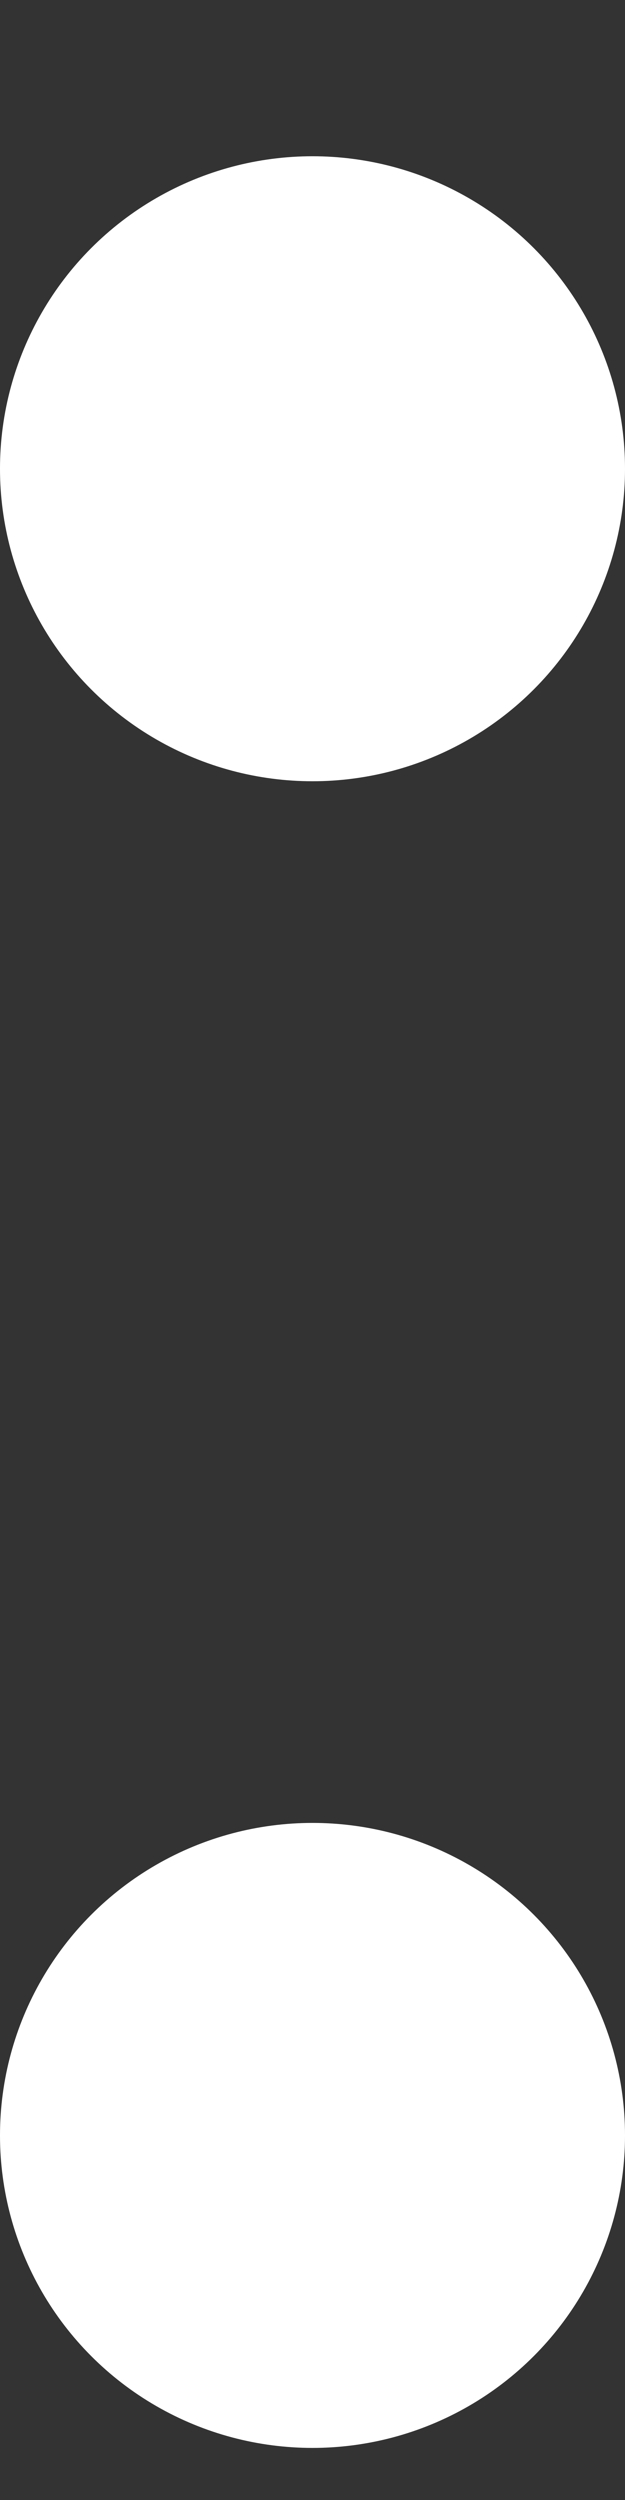 <svg xmlns="http://www.w3.org/2000/svg" width="3" height="12" viewBox="0 0 3 12"><rect x="0" y="0" width="3" height="12" fill="#333333" stroke="none"/><g fill="#FFF" fill-rule="evenodd"><circle cx="1.5" cy="2.25" r="1.5"/><circle cx="1.5" cy="10.25" r="1.5"/></g></svg>